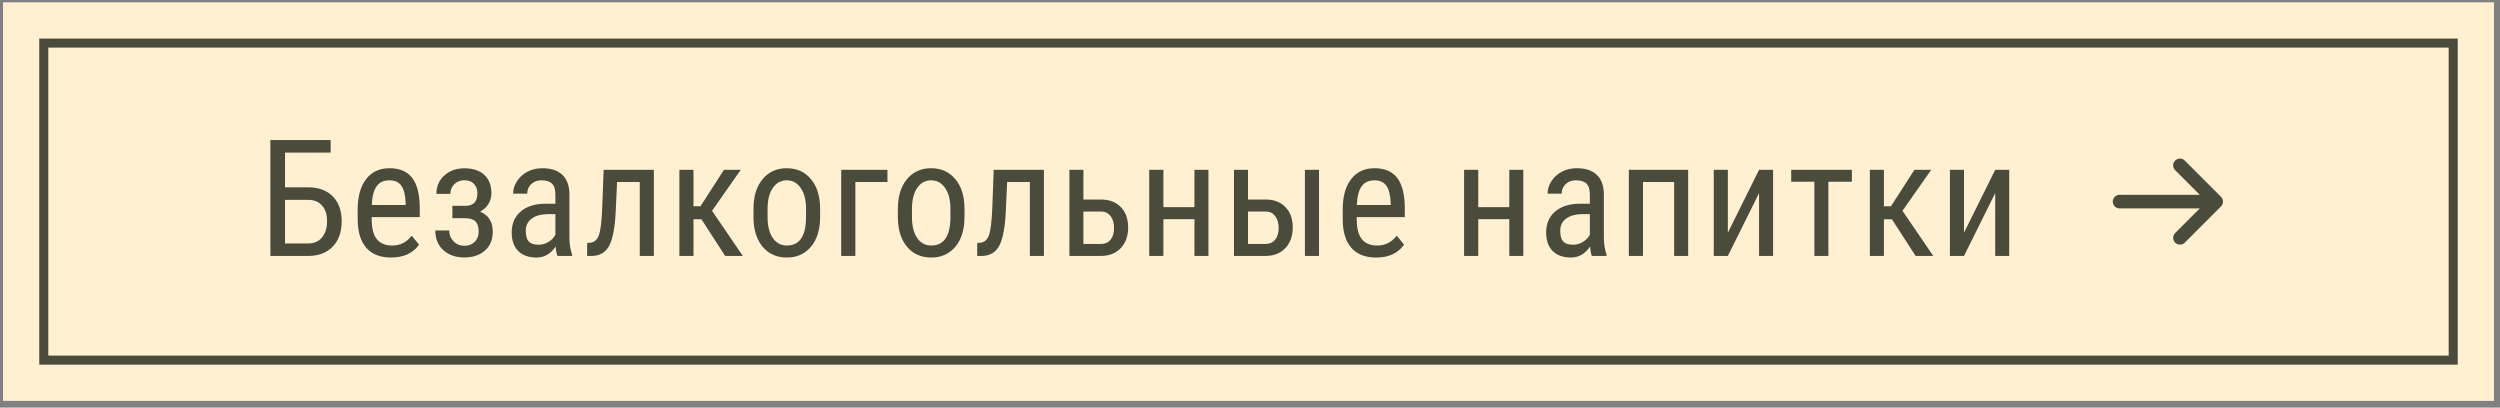 <?xml version="1.0" encoding="UTF-8"?> <svg xmlns="http://www.w3.org/2000/svg" width="276" height="45" viewBox="0 0 276 45" fill="none"><rect x="0" y="0" width="276" height="45" fill="#808080" stroke="none"/><rect width="275" height="44" transform="translate(0.333 0.257)" fill="#FFF0D2"></rect><rect x="4.833" y="4.757" width="266" height="35" stroke="#4B4B3C"></rect><path d="M36.502 16.849H31.466V20.681H34.05C35.198 20.686 36.098 21.023 36.748 21.691C37.398 22.354 37.724 23.268 37.724 24.434C37.724 25.605 37.393 26.537 36.73 27.229C36.074 27.914 35.163 28.257 33.997 28.257H29.849V15.46H36.502V16.849ZM31.466 22.069V26.877H34.032C34.688 26.877 35.198 26.651 35.562 26.2C35.925 25.749 36.106 25.154 36.106 24.416C36.106 23.689 35.925 23.118 35.562 22.702C35.204 22.28 34.697 22.069 34.041 22.069H31.466ZM43.179 28.433C41.996 28.433 41.088 28.081 40.455 27.378C39.822 26.669 39.5 25.632 39.488 24.267V23.115C39.488 21.697 39.796 20.587 40.411 19.784C41.032 18.976 41.896 18.571 43.004 18.571C44.117 18.571 44.949 18.926 45.5 19.635C46.051 20.344 46.332 21.448 46.343 22.948V23.968H41.035V24.188C41.035 25.207 41.225 25.948 41.606 26.411C41.993 26.874 42.547 27.105 43.267 27.105C43.724 27.105 44.126 27.02 44.471 26.851C44.823 26.675 45.151 26.399 45.456 26.024L46.264 27.009C45.591 27.958 44.562 28.433 43.179 28.433ZM43.004 19.907C42.359 19.907 41.882 20.13 41.571 20.575C41.261 21.015 41.085 21.7 41.044 22.632H44.788V22.421C44.747 21.519 44.583 20.874 44.296 20.487C44.014 20.101 43.584 19.907 43.004 19.907ZM54.252 21.34C54.252 21.768 54.143 22.16 53.926 22.518C53.709 22.875 53.402 23.159 53.004 23.37C53.935 23.751 54.401 24.489 54.401 25.585C54.401 26.47 54.111 27.164 53.531 27.668C52.957 28.172 52.198 28.424 51.255 28.424C50.323 28.424 49.555 28.157 48.952 27.624C48.354 27.085 48.055 26.358 48.055 25.444H49.593C49.593 25.913 49.752 26.311 50.068 26.64C50.384 26.968 50.78 27.132 51.255 27.132C51.735 27.132 52.119 26.988 52.406 26.701C52.699 26.414 52.845 26.042 52.845 25.585C52.845 25.052 52.725 24.671 52.485 24.442C52.251 24.208 51.879 24.091 51.369 24.091H49.945V22.72H51.474C52.294 22.69 52.705 22.233 52.705 21.349C52.705 20.903 52.576 20.552 52.318 20.294C52.066 20.03 51.714 19.898 51.263 19.898C50.824 19.898 50.455 20.045 50.156 20.338C49.863 20.631 49.716 20.985 49.716 21.401H48.178C48.178 20.575 48.471 19.898 49.057 19.371C49.643 18.844 50.379 18.58 51.263 18.58C52.207 18.58 52.939 18.82 53.461 19.301C53.988 19.781 54.252 20.461 54.252 21.34ZM61.544 28.257C61.451 28.052 61.383 27.706 61.342 27.22C60.791 28.028 60.088 28.433 59.233 28.433C58.371 28.433 57.698 28.192 57.211 27.712C56.731 27.226 56.491 26.543 56.491 25.664C56.491 24.697 56.819 23.93 57.475 23.361C58.131 22.793 59.031 22.503 60.173 22.491H61.316V21.48C61.316 20.912 61.19 20.508 60.938 20.268C60.686 20.027 60.302 19.907 59.786 19.907C59.318 19.907 58.937 20.048 58.644 20.329C58.351 20.605 58.205 20.956 58.205 21.384H56.649C56.649 20.898 56.792 20.435 57.08 19.995C57.367 19.55 57.753 19.201 58.24 18.949C58.726 18.697 59.268 18.571 59.866 18.571C60.838 18.571 61.577 18.814 62.08 19.301C62.59 19.781 62.851 20.484 62.863 21.41V26.209C62.868 26.941 62.968 27.577 63.161 28.116V28.257H61.544ZM59.47 27.018C59.851 27.018 60.214 26.912 60.56 26.701C60.906 26.49 61.158 26.227 61.316 25.91V23.643H60.437C59.699 23.654 59.116 23.821 58.688 24.144C58.26 24.46 58.046 24.905 58.046 25.48C58.046 26.019 58.155 26.411 58.371 26.657C58.588 26.898 58.955 27.018 59.47 27.018ZM72.186 18.747V28.257H70.63V20.092H68.125L67.976 23.317C67.894 25.105 67.653 26.373 67.255 27.123C66.857 27.867 66.218 28.245 65.339 28.257H64.82V26.824L65.216 26.789C65.65 26.73 65.954 26.44 66.13 25.919C66.312 25.392 66.432 24.357 66.49 22.816L66.64 18.747H72.186ZM77.439 24.205H76.561V28.257H75.005V18.747H76.561V22.773H77.334L79.927 18.747H81.781L78.608 23.273L82.01 28.257H80.059L77.439 24.205ZM83.185 23.062C83.185 21.68 83.519 20.587 84.187 19.784C84.861 18.976 85.749 18.571 86.85 18.571C87.952 18.571 88.837 18.964 89.505 19.749C90.178 20.534 90.524 21.604 90.542 22.957V23.959C90.542 25.336 90.208 26.426 89.54 27.229C88.872 28.031 87.981 28.433 86.868 28.433C85.766 28.433 84.882 28.043 84.214 27.264C83.552 26.484 83.209 25.43 83.185 24.1V23.062ZM84.741 23.959C84.741 24.938 84.931 25.708 85.312 26.27C85.699 26.827 86.218 27.105 86.868 27.105C88.239 27.105 88.945 26.115 88.986 24.135V23.062C88.986 22.09 88.793 21.322 88.406 20.76C88.019 20.191 87.501 19.907 86.85 19.907C86.212 19.907 85.699 20.191 85.312 20.76C84.931 21.322 84.741 22.087 84.741 23.054V23.959ZM97.975 20.092H94.433V28.257H92.869V18.747H97.975V20.092ZM99.124 23.062C99.124 21.68 99.458 20.587 100.126 19.784C100.8 18.976 101.688 18.571 102.789 18.571C103.891 18.571 104.776 18.964 105.444 19.749C106.118 20.534 106.463 21.604 106.481 22.957V23.959C106.481 25.336 106.147 26.426 105.479 27.229C104.811 28.031 103.92 28.433 102.807 28.433C101.705 28.433 100.821 28.043 100.153 27.264C99.491 26.484 99.148 25.43 99.124 24.1V23.062ZM100.68 23.959C100.68 24.938 100.87 25.708 101.251 26.27C101.638 26.827 102.157 27.105 102.807 27.105C104.178 27.105 104.884 26.115 104.925 24.135V23.062C104.925 22.09 104.732 21.322 104.345 20.76C103.958 20.191 103.44 19.907 102.789 19.907C102.151 19.907 101.638 20.191 101.251 20.76C100.87 21.322 100.68 22.087 100.68 23.054V23.959ZM115.25 18.747V28.257H113.695V20.092H111.19L111.04 23.317C110.958 25.105 110.718 26.373 110.32 27.123C109.921 27.867 109.282 28.245 108.403 28.257H107.885V26.824L108.28 26.789C108.714 26.73 109.019 26.44 109.195 25.919C109.376 25.392 109.496 24.357 109.555 22.816L109.704 18.747H115.25ZM119.607 22.025H121.567C122.476 22.031 123.199 22.31 123.738 22.86C124.277 23.411 124.547 24.161 124.547 25.11C124.547 26.06 124.274 26.821 123.729 27.395C123.185 27.964 122.464 28.251 121.567 28.257H118.061V18.747H119.607V22.025ZM119.607 23.352V26.93H121.541C121.998 26.93 122.353 26.774 122.604 26.464C122.862 26.153 122.991 25.723 122.991 25.172C122.991 24.633 122.865 24.196 122.613 23.862C122.361 23.528 122.016 23.358 121.576 23.352H119.607ZM133.413 28.257H131.866V24.196H128.438V28.257H126.874V18.747H128.438V22.869H131.866V18.747H133.413V28.257ZM137.779 22.025H139.739C140.647 22.031 141.371 22.31 141.91 22.86C142.449 23.411 142.718 24.161 142.718 25.11C142.718 26.06 142.446 26.821 141.901 27.395C141.356 27.964 140.635 28.251 139.739 28.257H136.232V18.747H137.779V22.025ZM145.619 28.257H144.063V18.747H145.619V28.257ZM137.779 23.352V26.93H139.712C140.17 26.93 140.524 26.774 140.776 26.464C141.034 26.153 141.163 25.723 141.163 25.172C141.163 24.633 141.037 24.196 140.785 23.862C140.533 23.528 140.187 23.358 139.748 23.352H137.779ZM151.927 28.433C150.744 28.433 149.835 28.081 149.203 27.378C148.57 26.669 148.247 25.632 148.236 24.267V23.115C148.236 21.697 148.543 20.587 149.159 19.784C149.78 18.976 150.644 18.571 151.751 18.571C152.865 18.571 153.697 18.926 154.247 19.635C154.798 20.344 155.079 21.448 155.091 22.948V23.968H149.783V24.188C149.783 25.207 149.973 25.948 150.354 26.411C150.741 26.874 151.294 27.105 152.015 27.105C152.472 27.105 152.873 27.02 153.219 26.851C153.571 26.675 153.899 26.399 154.203 26.024L155.012 27.009C154.338 27.958 153.31 28.433 151.927 28.433ZM151.751 19.907C151.107 19.907 150.629 20.13 150.319 20.575C150.008 21.015 149.832 21.7 149.791 22.632H153.536V22.421C153.495 21.519 153.33 20.874 153.043 20.487C152.762 20.101 152.331 19.907 151.751 19.907ZM168.174 28.257H166.627V24.196H163.199V28.257H161.635V18.747H163.199V22.869H166.627V18.747H168.174V28.257ZM175.748 28.257C175.654 28.052 175.587 27.706 175.546 27.22C174.995 28.028 174.292 28.433 173.436 28.433C172.575 28.433 171.901 28.192 171.415 27.712C170.934 27.226 170.694 26.543 170.694 25.664C170.694 24.697 171.022 23.93 171.678 23.361C172.335 22.793 173.234 22.503 174.377 22.491H175.519V21.48C175.519 20.912 175.393 20.508 175.141 20.268C174.889 20.027 174.506 19.907 173.99 19.907C173.521 19.907 173.14 20.048 172.847 20.329C172.554 20.605 172.408 20.956 172.408 21.384H170.852C170.852 20.898 170.996 20.435 171.283 19.995C171.57 19.55 171.957 19.201 172.443 18.949C172.929 18.697 173.471 18.571 174.069 18.571C175.042 18.571 175.78 18.814 176.284 19.301C176.794 19.781 177.054 20.484 177.066 21.41V26.209C177.072 26.941 177.172 27.577 177.365 28.116V28.257H175.748ZM173.674 27.018C174.054 27.018 174.418 26.912 174.763 26.701C175.109 26.49 175.361 26.227 175.519 25.91V23.643H174.64C173.902 23.654 173.319 23.821 172.891 24.144C172.464 24.46 172.25 24.905 172.25 25.48C172.25 26.019 172.358 26.411 172.575 26.657C172.792 26.898 173.158 27.018 173.674 27.018ZM186.372 28.257H184.825V20.092H181.388V28.257H179.824V18.747H186.372V28.257ZM194.201 18.747H195.747V28.257H194.201V21.322L190.755 28.257H189.2V18.747H190.755V25.69L194.201 18.747ZM204.446 20.065H201.854V28.257H200.307V20.065H197.749V18.747H204.446V20.065ZM208.865 24.205H207.986V28.257H206.431V18.747H207.986V22.773H208.76L211.353 18.747H213.207L210.034 23.273L213.436 28.257H211.484L208.865 24.205ZM220.271 18.747H221.818V28.257H220.271V21.322L216.826 28.257H215.27V18.747H216.826V25.69L220.271 18.747Z" fill="#4B4B3C"></path><path d="M244.667 22.257L234 22.257M244.667 22.257L240.667 26.257M244.667 22.257L240.667 18.257" stroke="#4B4B3C" stroke-width="1.5" stroke-linecap="round" stroke-linejoin="round"></path></svg> 
